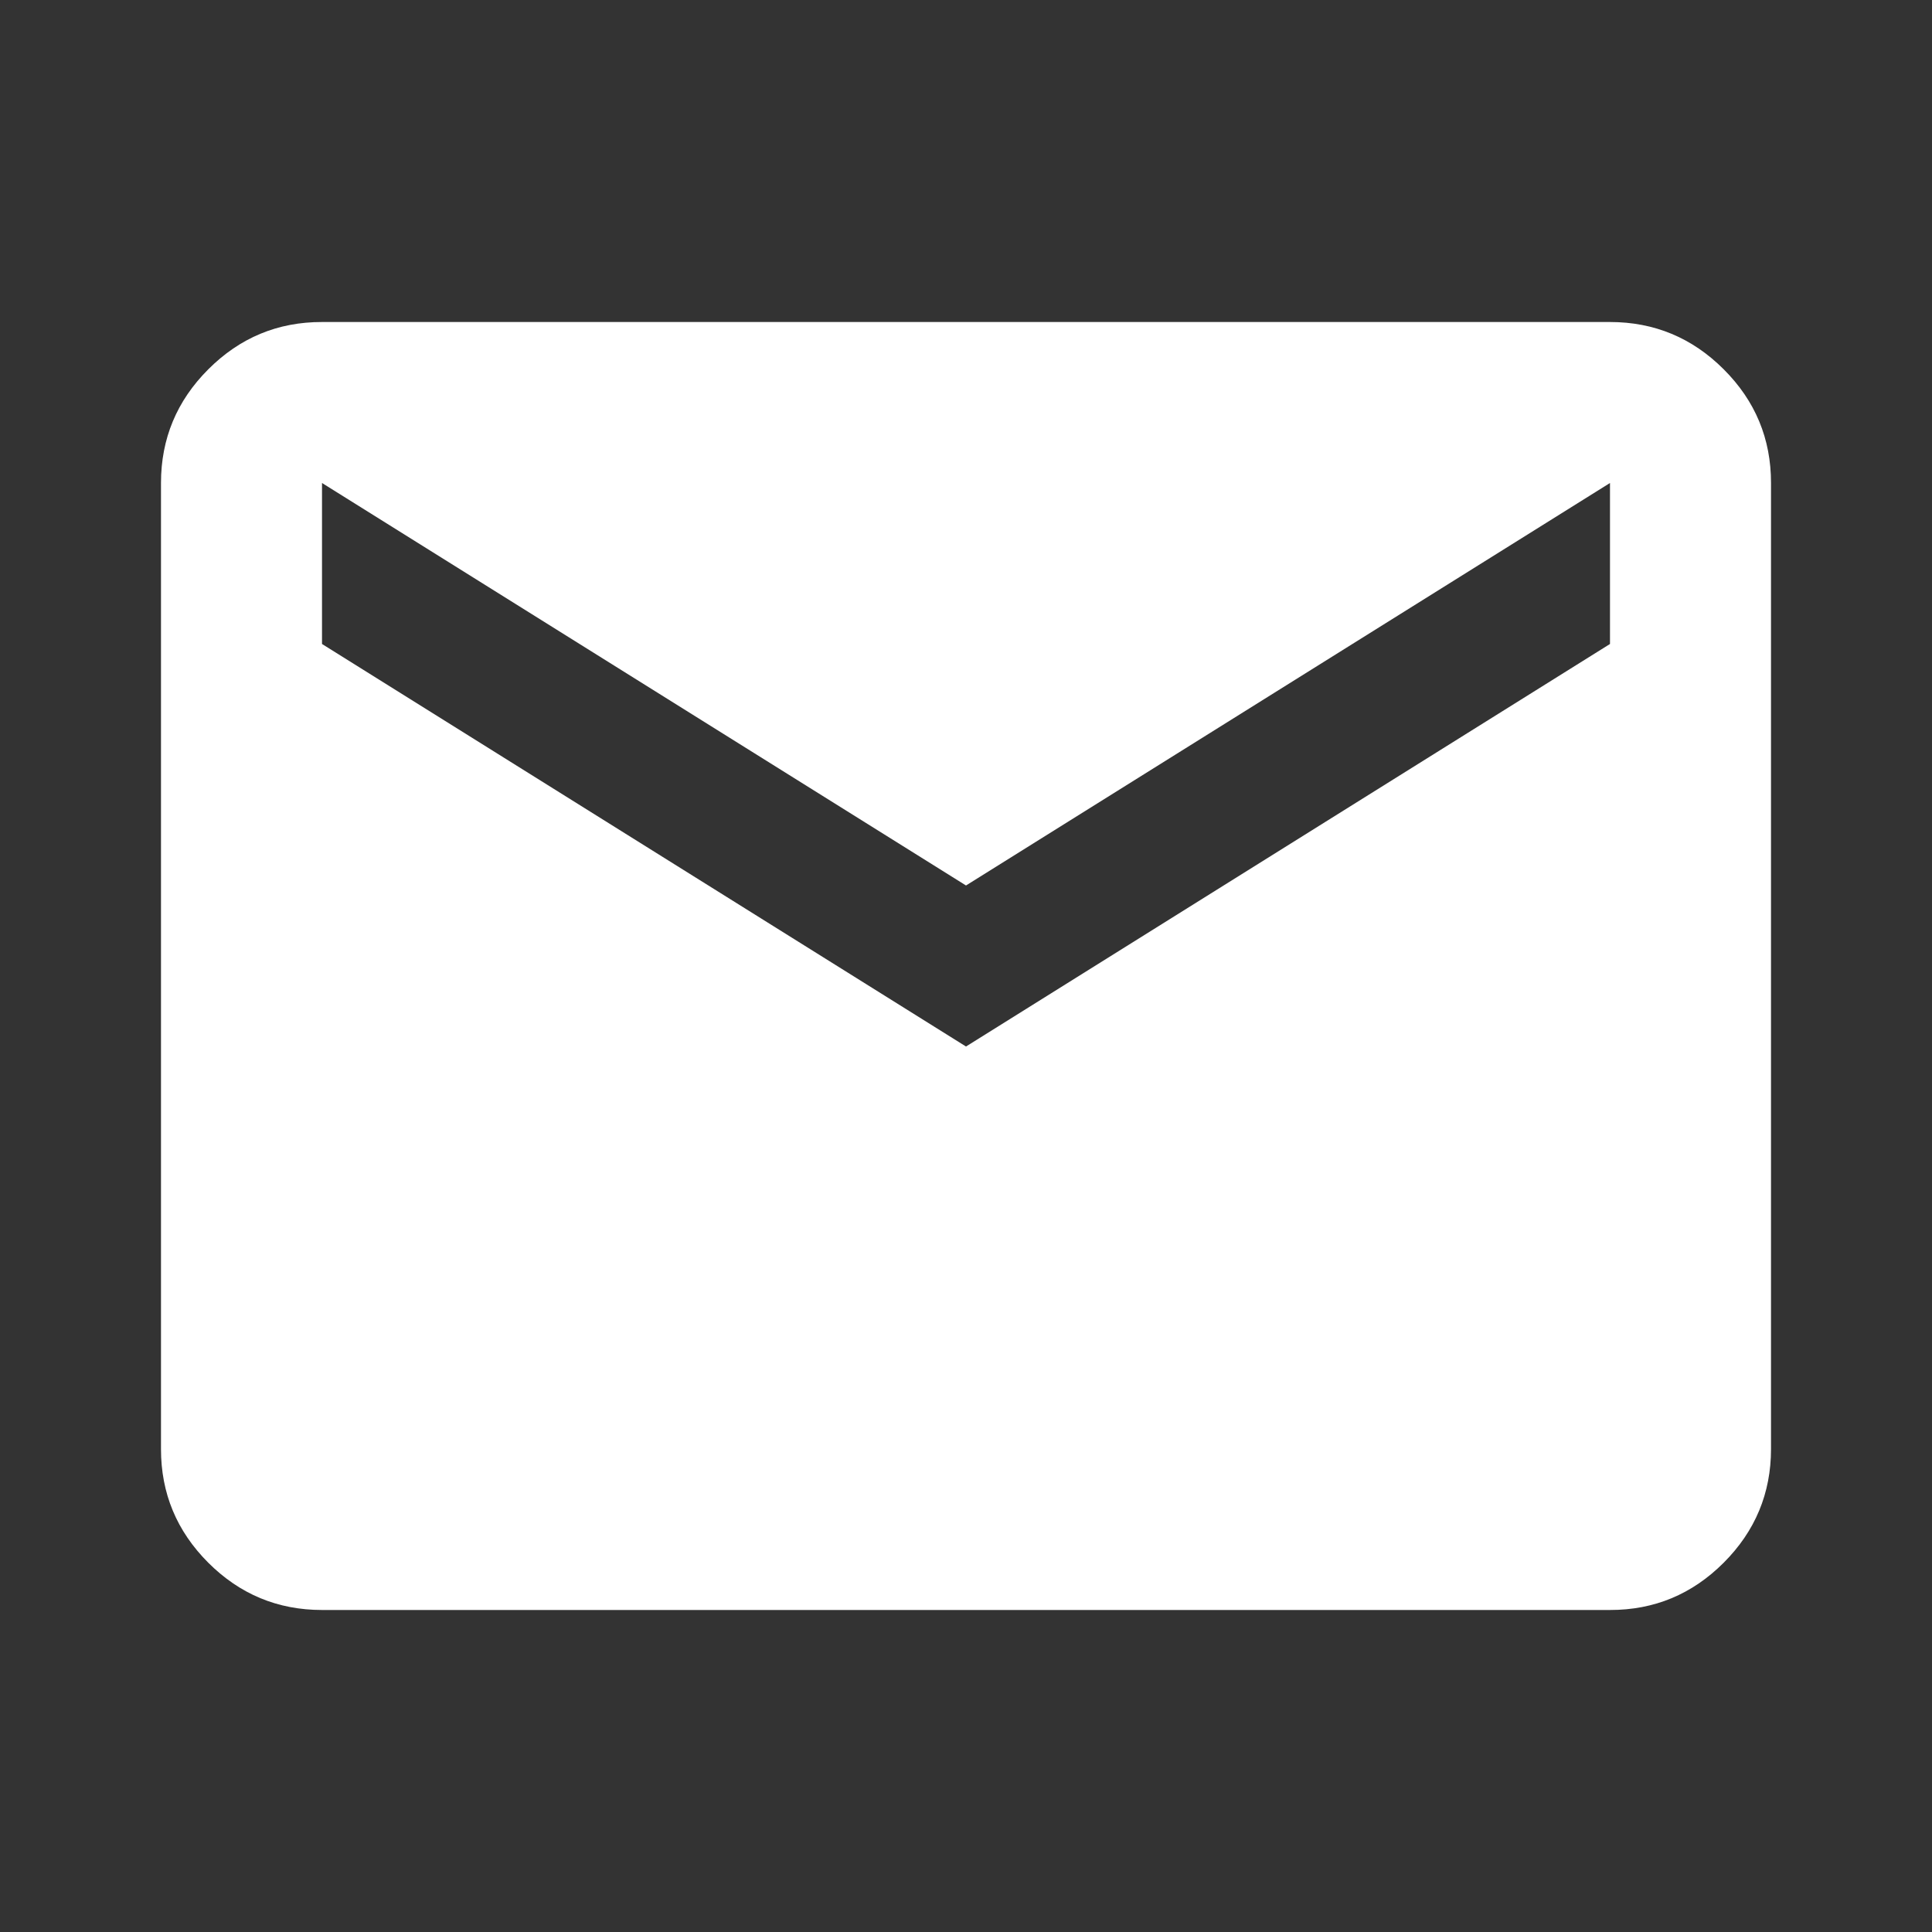 <svg width="55" height="55" viewBox="0 0 55 55" fill="none" xmlns="http://www.w3.org/2000/svg">
<rect x="0" y="0" width="55" height="55" fill="#333333" stroke="none"/>
<path d="M9.167 45.833C7.906 45.833 6.827 45.384 5.928 44.486C5.03 43.587 4.582 42.509 4.583 41.25V13.75C4.583 12.49 5.032 11.41 5.931 10.512C6.829 9.614 7.908 9.165 9.167 9.167H45.833C47.094 9.167 48.173 9.616 49.071 10.514C49.97 11.412 50.418 12.491 50.417 13.75V41.25C50.417 42.51 49.967 43.59 49.069 44.488C48.171 45.386 47.092 45.835 45.833 45.833H9.167ZM27.5 29.792L45.833 18.333V13.75L27.5 25.208L9.167 13.75V18.333L27.5 29.792Z" fill="white"/>
</svg>
